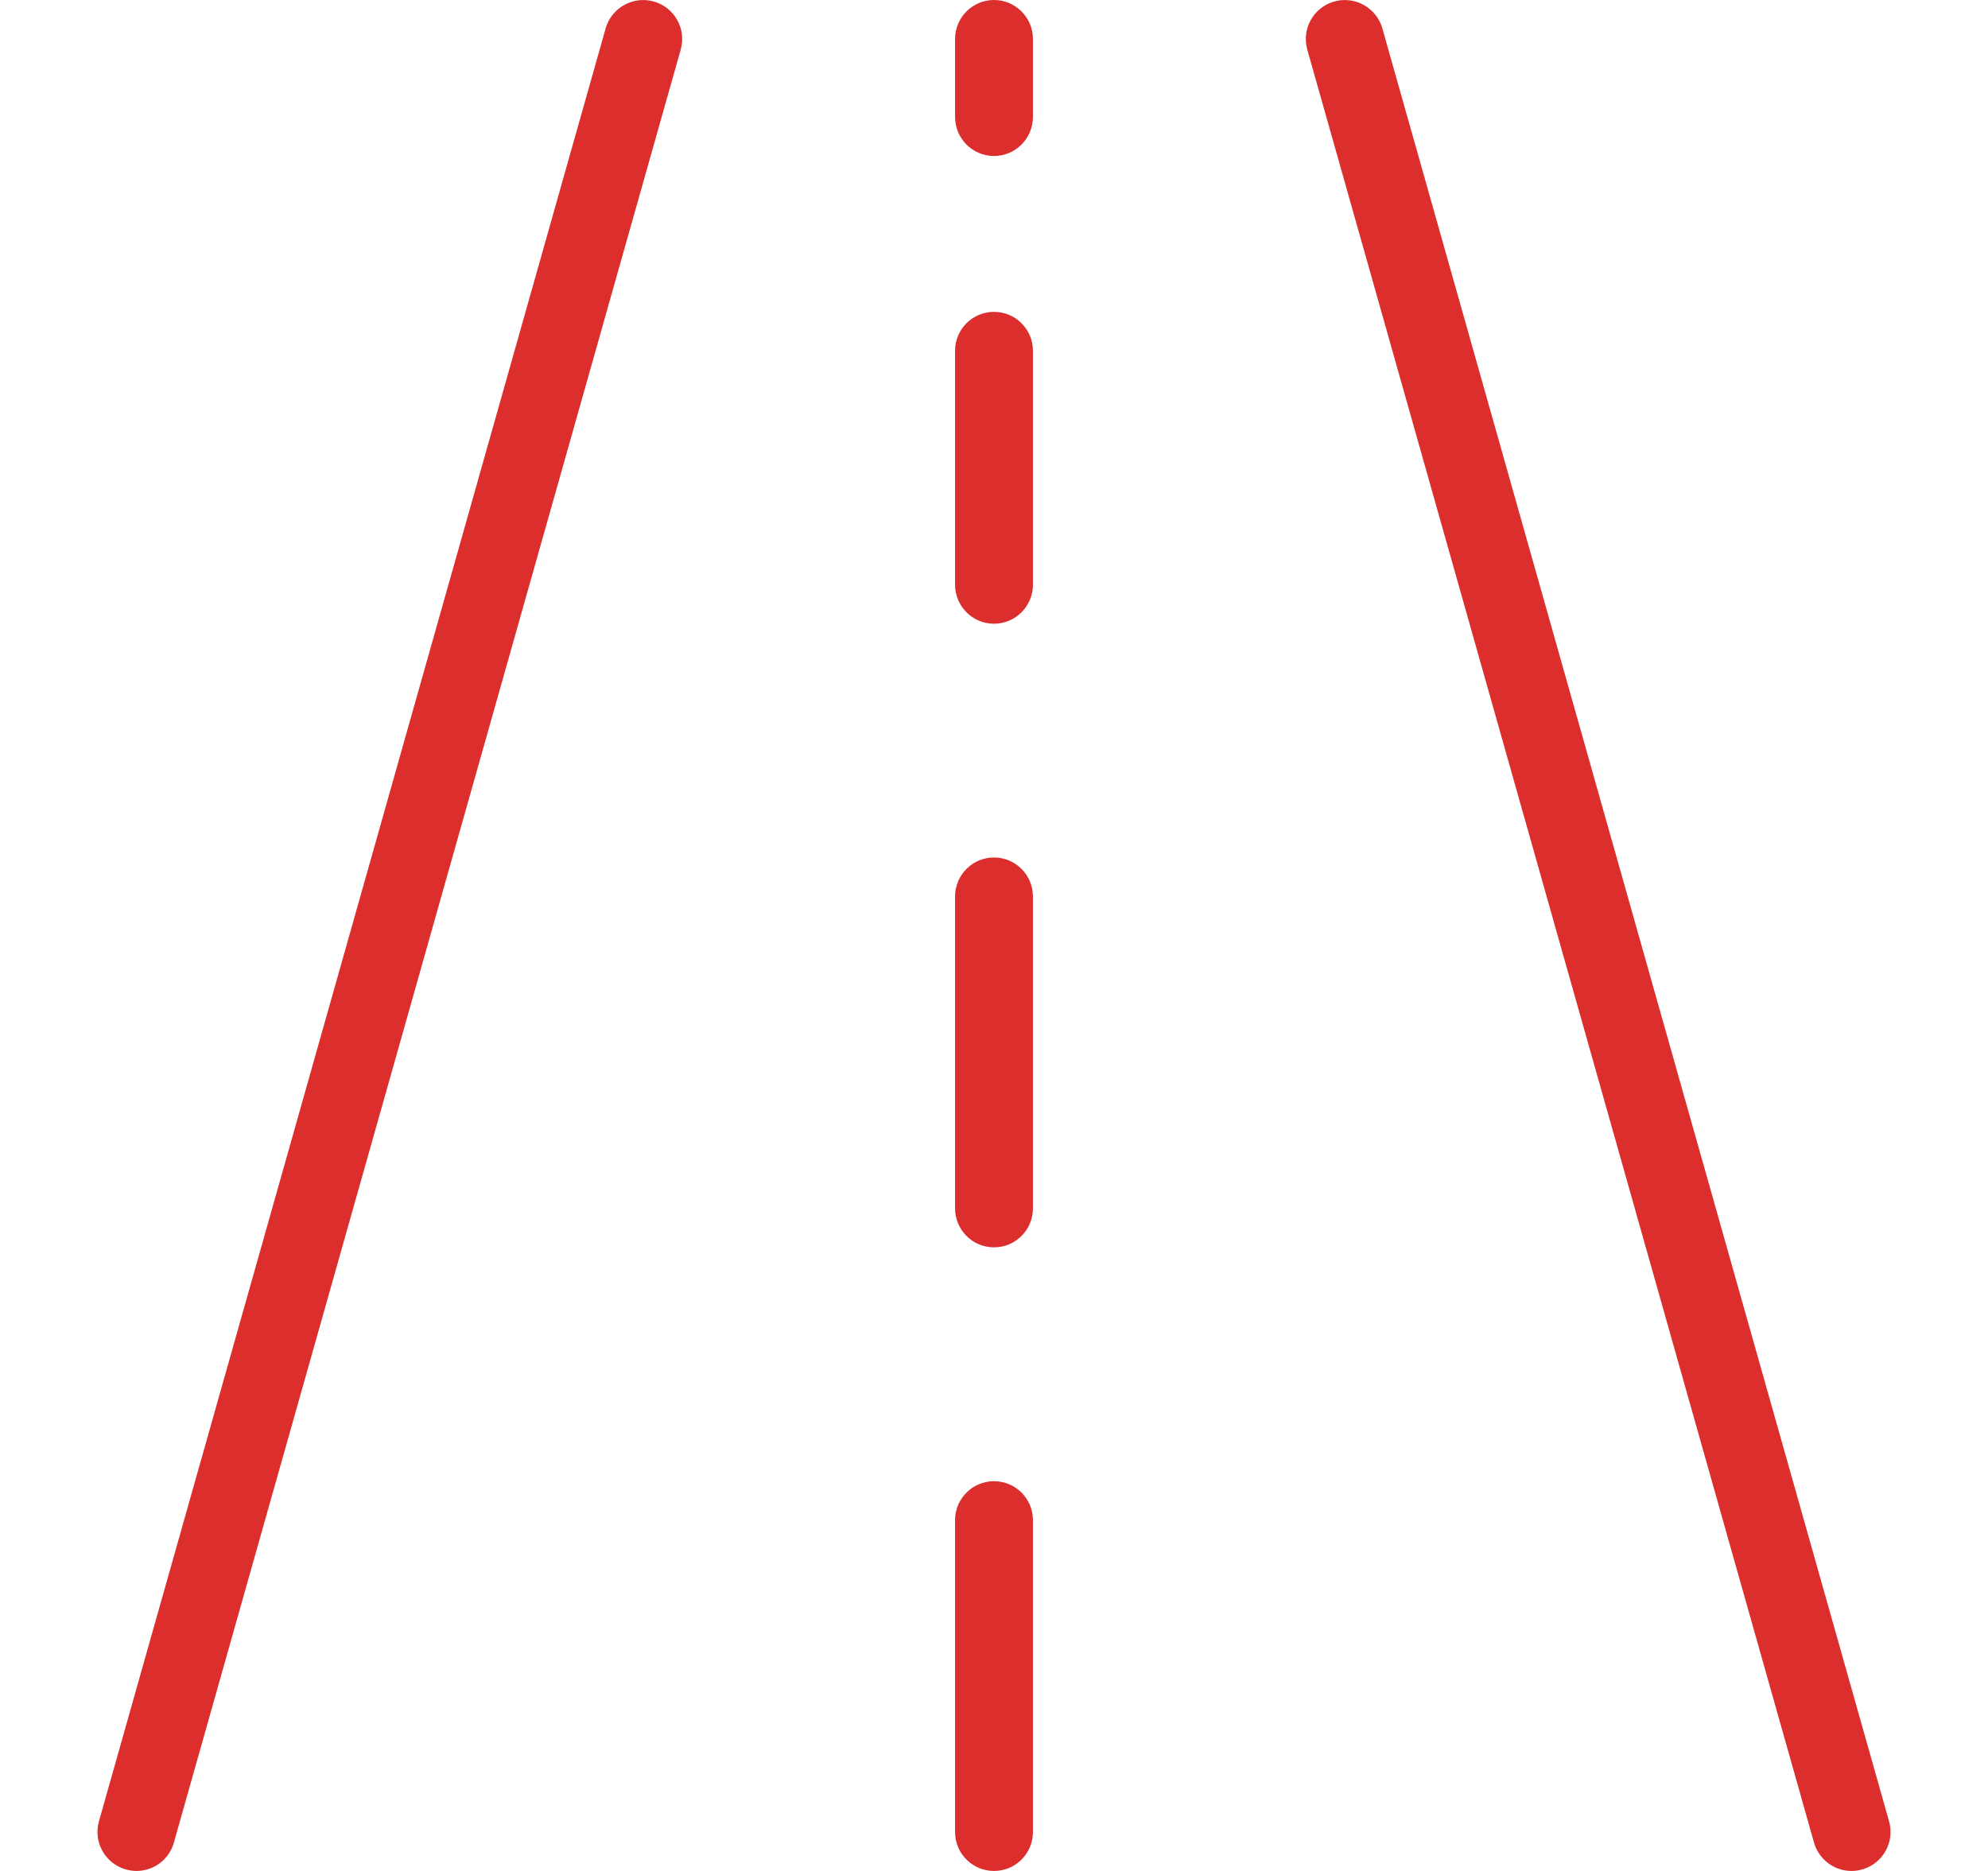 <svg width="17" height="16" viewBox="0 0 17 16" fill="none" xmlns="http://www.w3.org/2000/svg">
<g clip-path="url(#clip0_577_2717)">
<path d="M5.591 0.013C5.414 -0.037 5.229 0.066 5.179 0.243L0.846 15.576C0.796 15.753 0.899 15.937 1.076 15.987C1.106 15.995 1.136 16 1.167 16C1.316 16 1.447 15.901 1.487 15.757L5.821 0.424C5.871 0.247 5.768 0.063 5.591 0.013Z" fill="#DB2E2D"/>
<path d="M16.154 15.576L11.821 0.243C11.771 0.066 11.586 -0.037 11.409 0.013C11.232 0.063 11.129 0.247 11.179 0.424L15.512 15.757C15.553 15.901 15.684 16 15.833 16C15.864 16 15.894 15.996 15.924 15.987C16.101 15.937 16.204 15.753 16.154 15.576Z" fill="#DB2E2D"/>
<path d="M8.5 12.667C8.316 12.667 8.167 12.816 8.167 13V15.667C8.167 15.851 8.316 16 8.5 16C8.684 16 8.833 15.851 8.833 15.667V13C8.833 12.816 8.684 12.667 8.5 12.667Z" fill="#DB2E2D"/>
<path d="M8.5 7.333C8.316 7.333 8.167 7.483 8.167 7.667V10.333C8.167 10.518 8.316 10.667 8.5 10.667C8.684 10.667 8.833 10.518 8.833 10.333V7.667C8.833 7.483 8.684 7.333 8.5 7.333Z" fill="#DB2E2D"/>
<path d="M8.5 2.667C8.316 2.667 8.167 2.816 8.167 3V5C8.167 5.184 8.316 5.334 8.5 5.334C8.684 5.334 8.833 5.184 8.833 5V3C8.833 2.816 8.684 2.667 8.5 2.667Z" fill="#DB2E2D"/>
<path d="M8.5 0C8.316 0 8.167 0.15 8.167 0.334V1C8.167 1.184 8.316 1.334 8.5 1.334C8.684 1.334 8.833 1.184 8.833 1V0.334C8.833 0.15 8.684 0 8.5 0Z" fill="#DB2E2D"/>
</g>
<defs>
<clipPath id="clip0_577_2717">
<rect width="16" height="16" fill="white" transform="translate(0.5)"/>
</clipPath>
</defs>
</svg>
